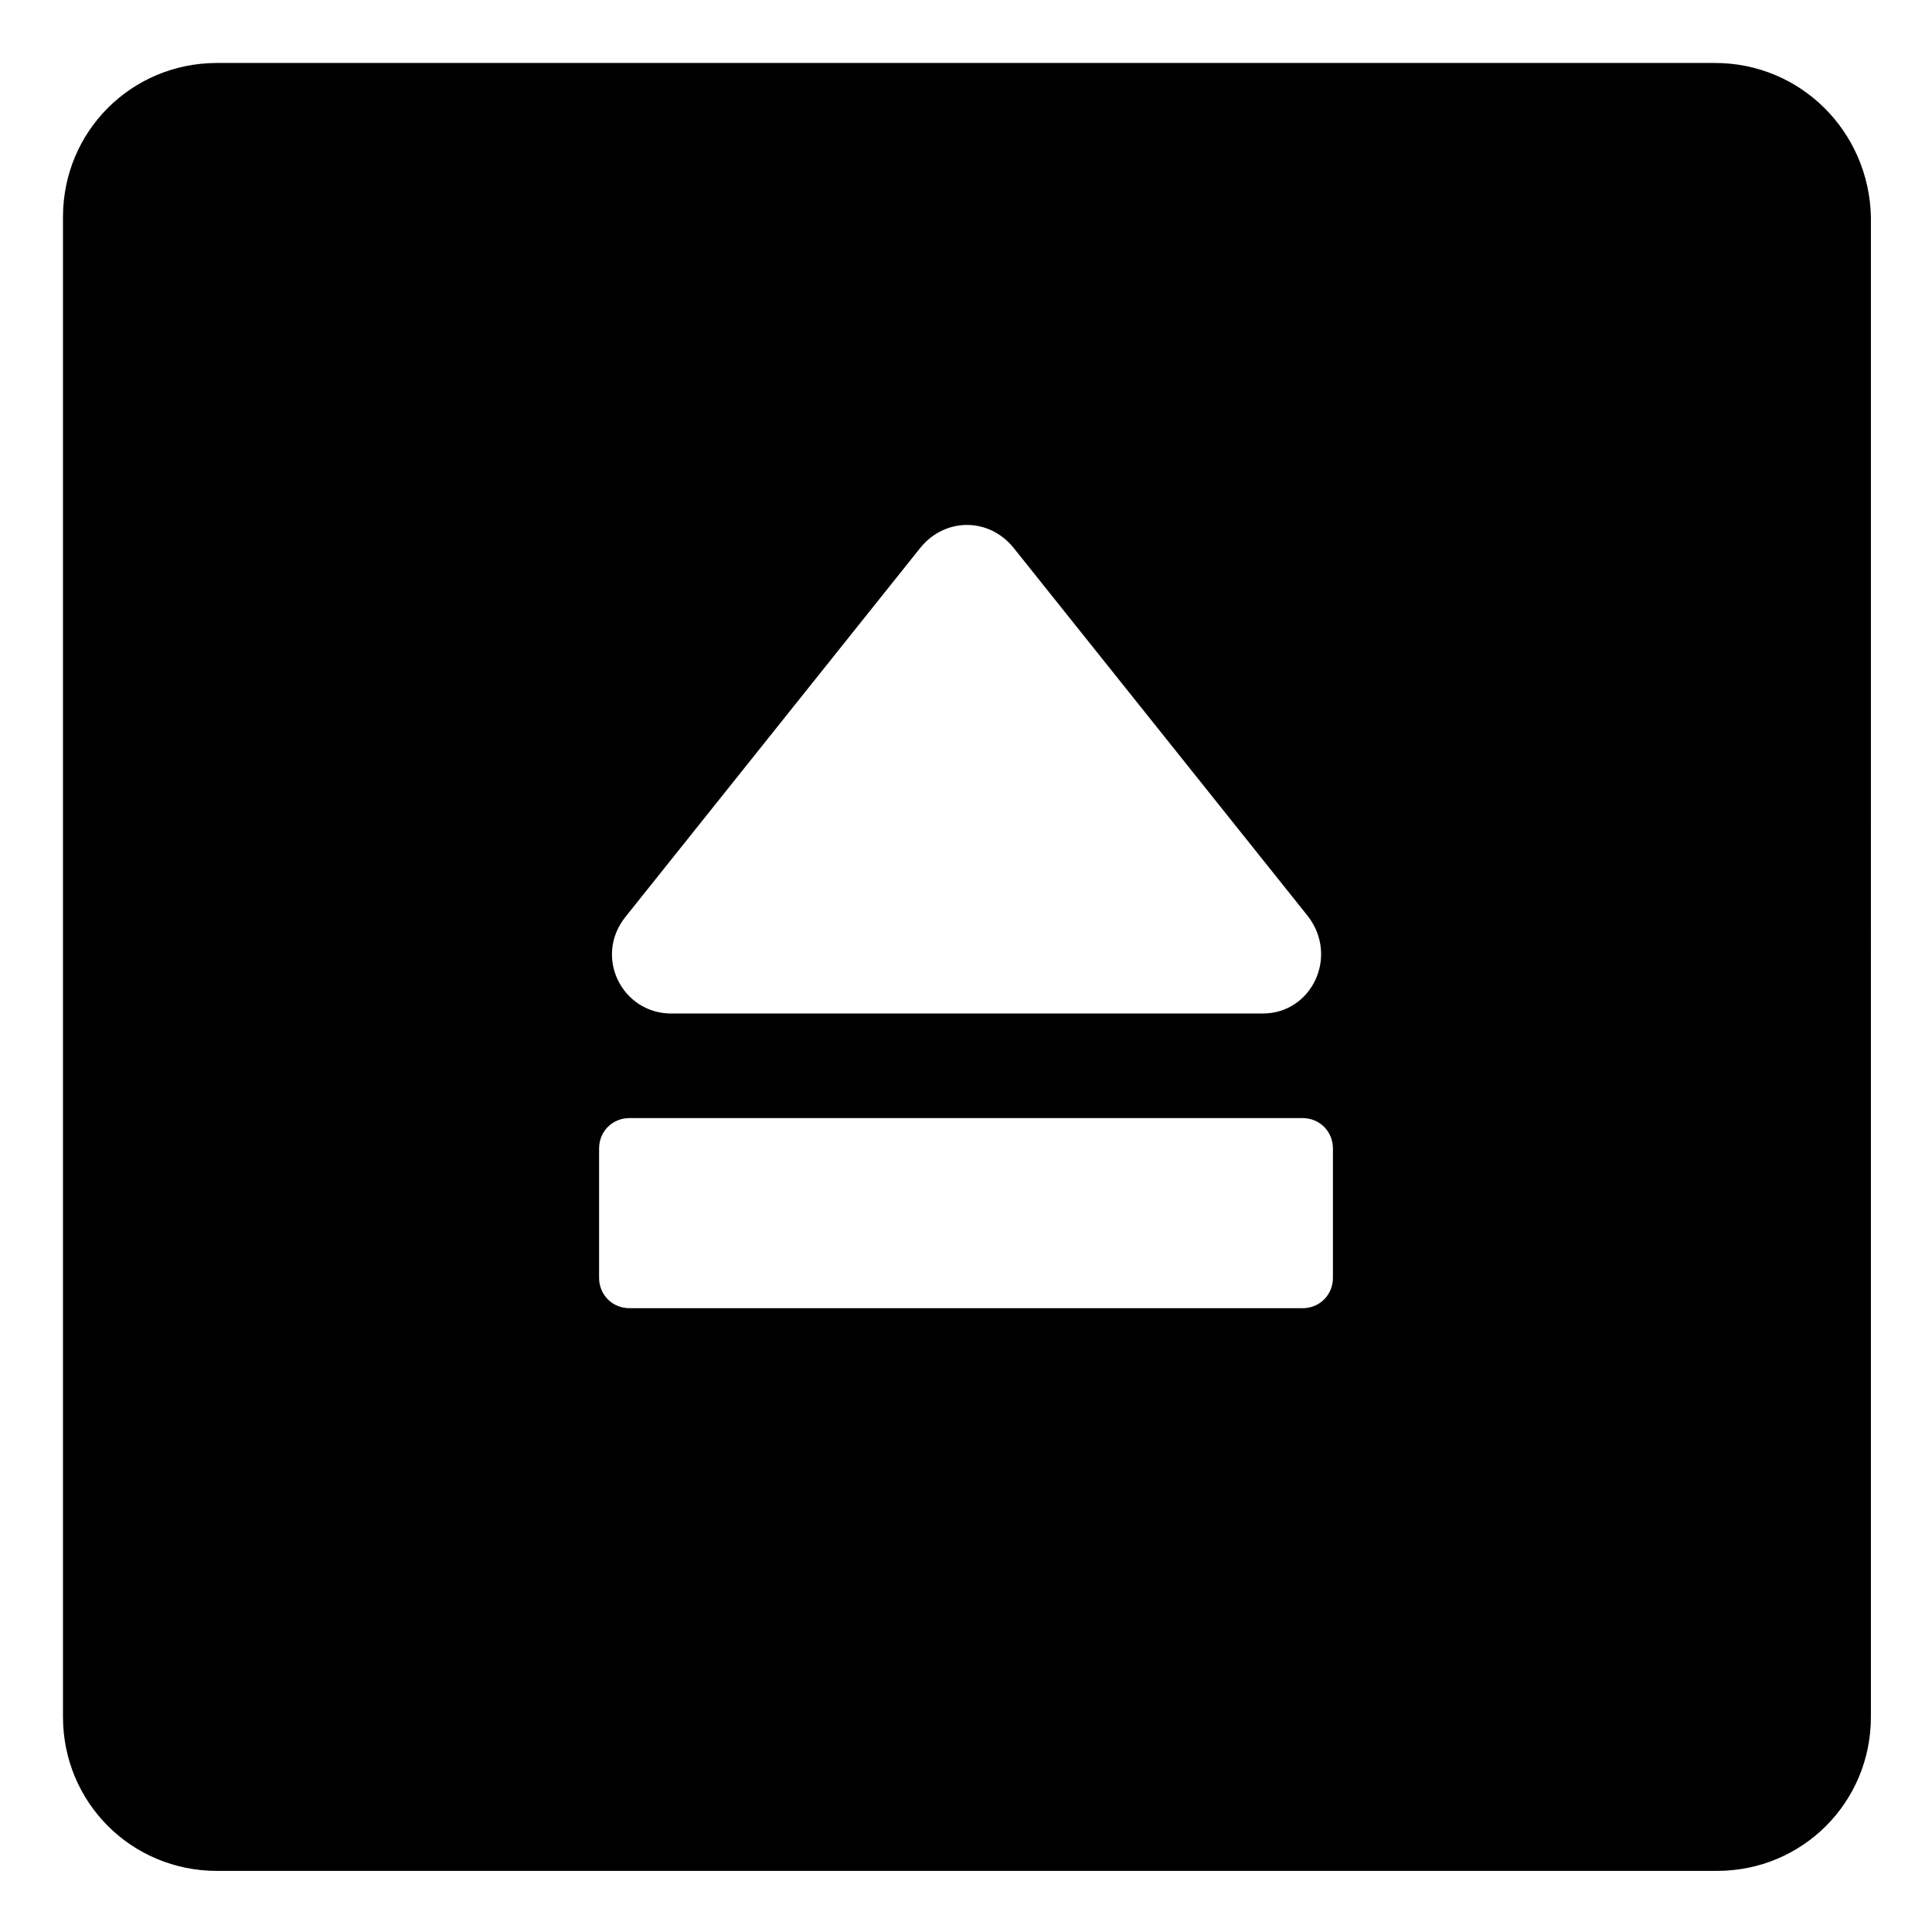 <?xml version="1.0" encoding="UTF-8"?>
<!-- Uploaded to: ICON Repo, www.svgrepo.com, Generator: ICON Repo Mixer Tools -->
<svg fill="#000000" width="800px" height="800px" version="1.1" viewBox="144 144 512 512" xmlns="http://www.w3.org/2000/svg">
 <path d="m598.5 160.69h-397c-22.672 0-40.809 18.137-40.809 40.809v397.5c0 22.672 18.137 40.809 40.809 40.809h397.5c22.672 0 40.809-18.137 40.809-40.809l0.004-397.5c-0.504-22.672-18.641-40.809-41.312-40.809zm-288.68 226.21 78.09-97.738c6.551-8.062 18.137-8.062 24.688 0l78.09 97.738c8.062 10.578 1.008 25.695-12.09 25.695h-156.69c-13.098 0-20.656-15.113-12.09-25.695zm187.42 95.727c0 4.535-3.527 8.062-8.062 8.062l-178.35-0.004c-4.535 0-8.062-3.527-8.062-8.062v-34.258c0-4.535 3.527-8.062 8.062-8.062h178.35c4.535 0 8.062 3.527 8.062 8.062z"/>
</svg>